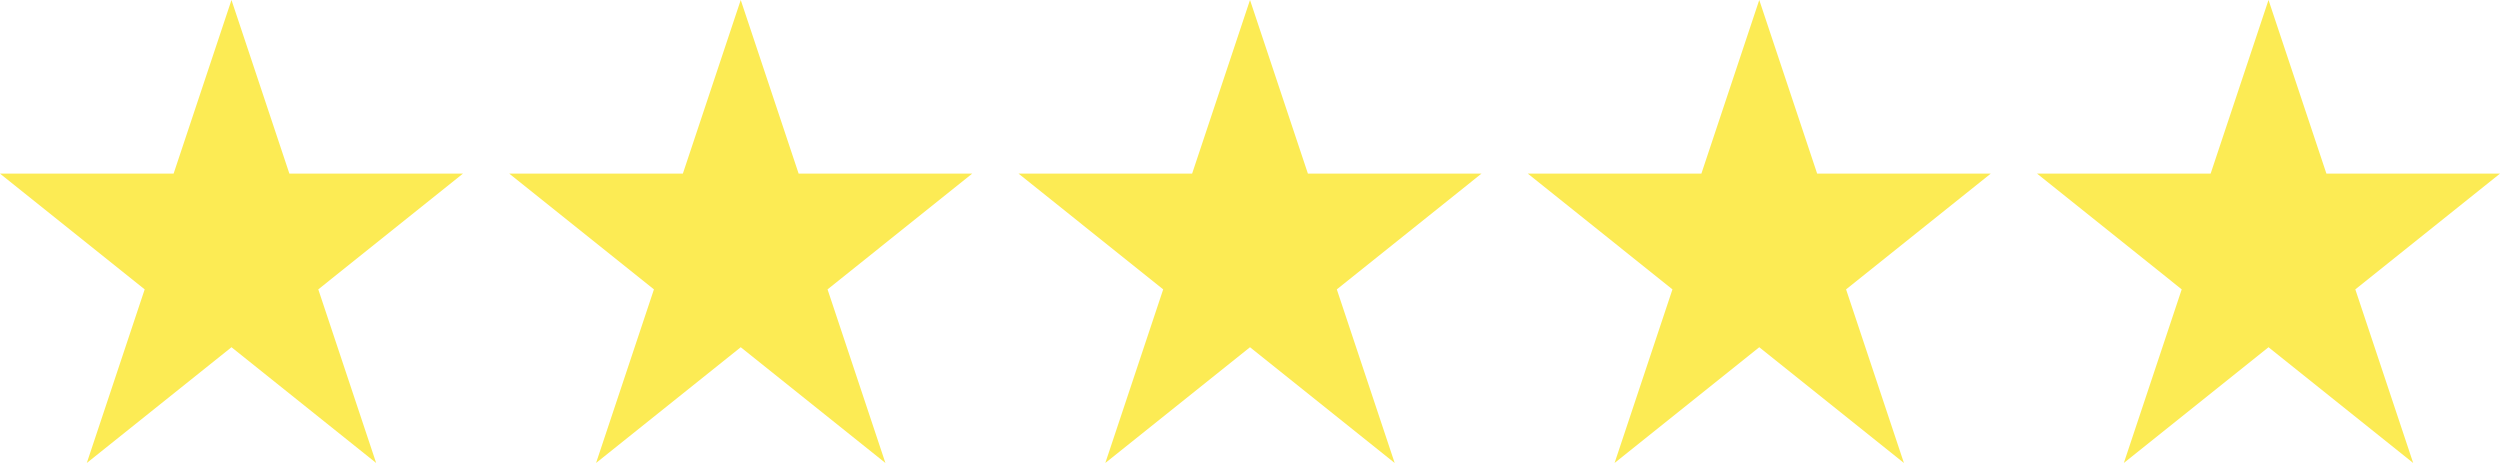 <svg xmlns="http://www.w3.org/2000/svg" width="279.049" height="51.676" viewBox="0 0 279.049 51.676">
  <g id="Group_987" data-name="Group 987" transform="translate(-117.975 -526.454)">
    <g id="Group_970" data-name="Group 970" transform="translate(-1.923 2.607)">
      <path id="even_star_icon" d="M35.838,10,42.3,29.378H61.676L45.527,42.3l6.459,19.378L35.838,48.757,19.689,61.676,26.149,42.3,10,29.378H29.378Z" transform="translate(109.898 513.847)" fill="#fceb54"/>
      <path id="even_star_icon-2" data-name="even_star_icon" d="M35.838,10,42.3,29.378H61.676L45.527,42.3l6.459,19.378L35.838,48.757,19.689,61.676,26.149,42.3,10,29.378H29.378Z" transform="translate(166.741 513.847)" fill="#fceb54"/>
      <path id="even_star_icon-3" data-name="even_star_icon" d="M35.838,10,42.3,29.378H61.676L45.527,42.3l6.459,19.378L35.838,48.757,19.689,61.676,26.149,42.3,10,29.378H29.378Z" transform="translate(223.585 513.847)" fill="#fceb54"/>
      <path id="even_star_icon-4" data-name="even_star_icon" d="M35.838,10,42.3,29.378H61.676L45.527,42.3l6.459,19.378L35.838,48.757,19.689,61.676,26.149,42.3,10,29.378H29.378Z" transform="translate(280.428 513.847)" fill="#fceb54"/>
      <path id="even_star_icon-5" data-name="even_star_icon" d="M35.838,10,42.3,29.378H61.676L45.527,42.3l6.459,19.378L35.838,48.757,19.689,61.676,26.149,42.3,10,29.378H29.378Z" transform="translate(337.271 513.847)" fill="#fceb54"/>
    </g>
  </g>
</svg>
